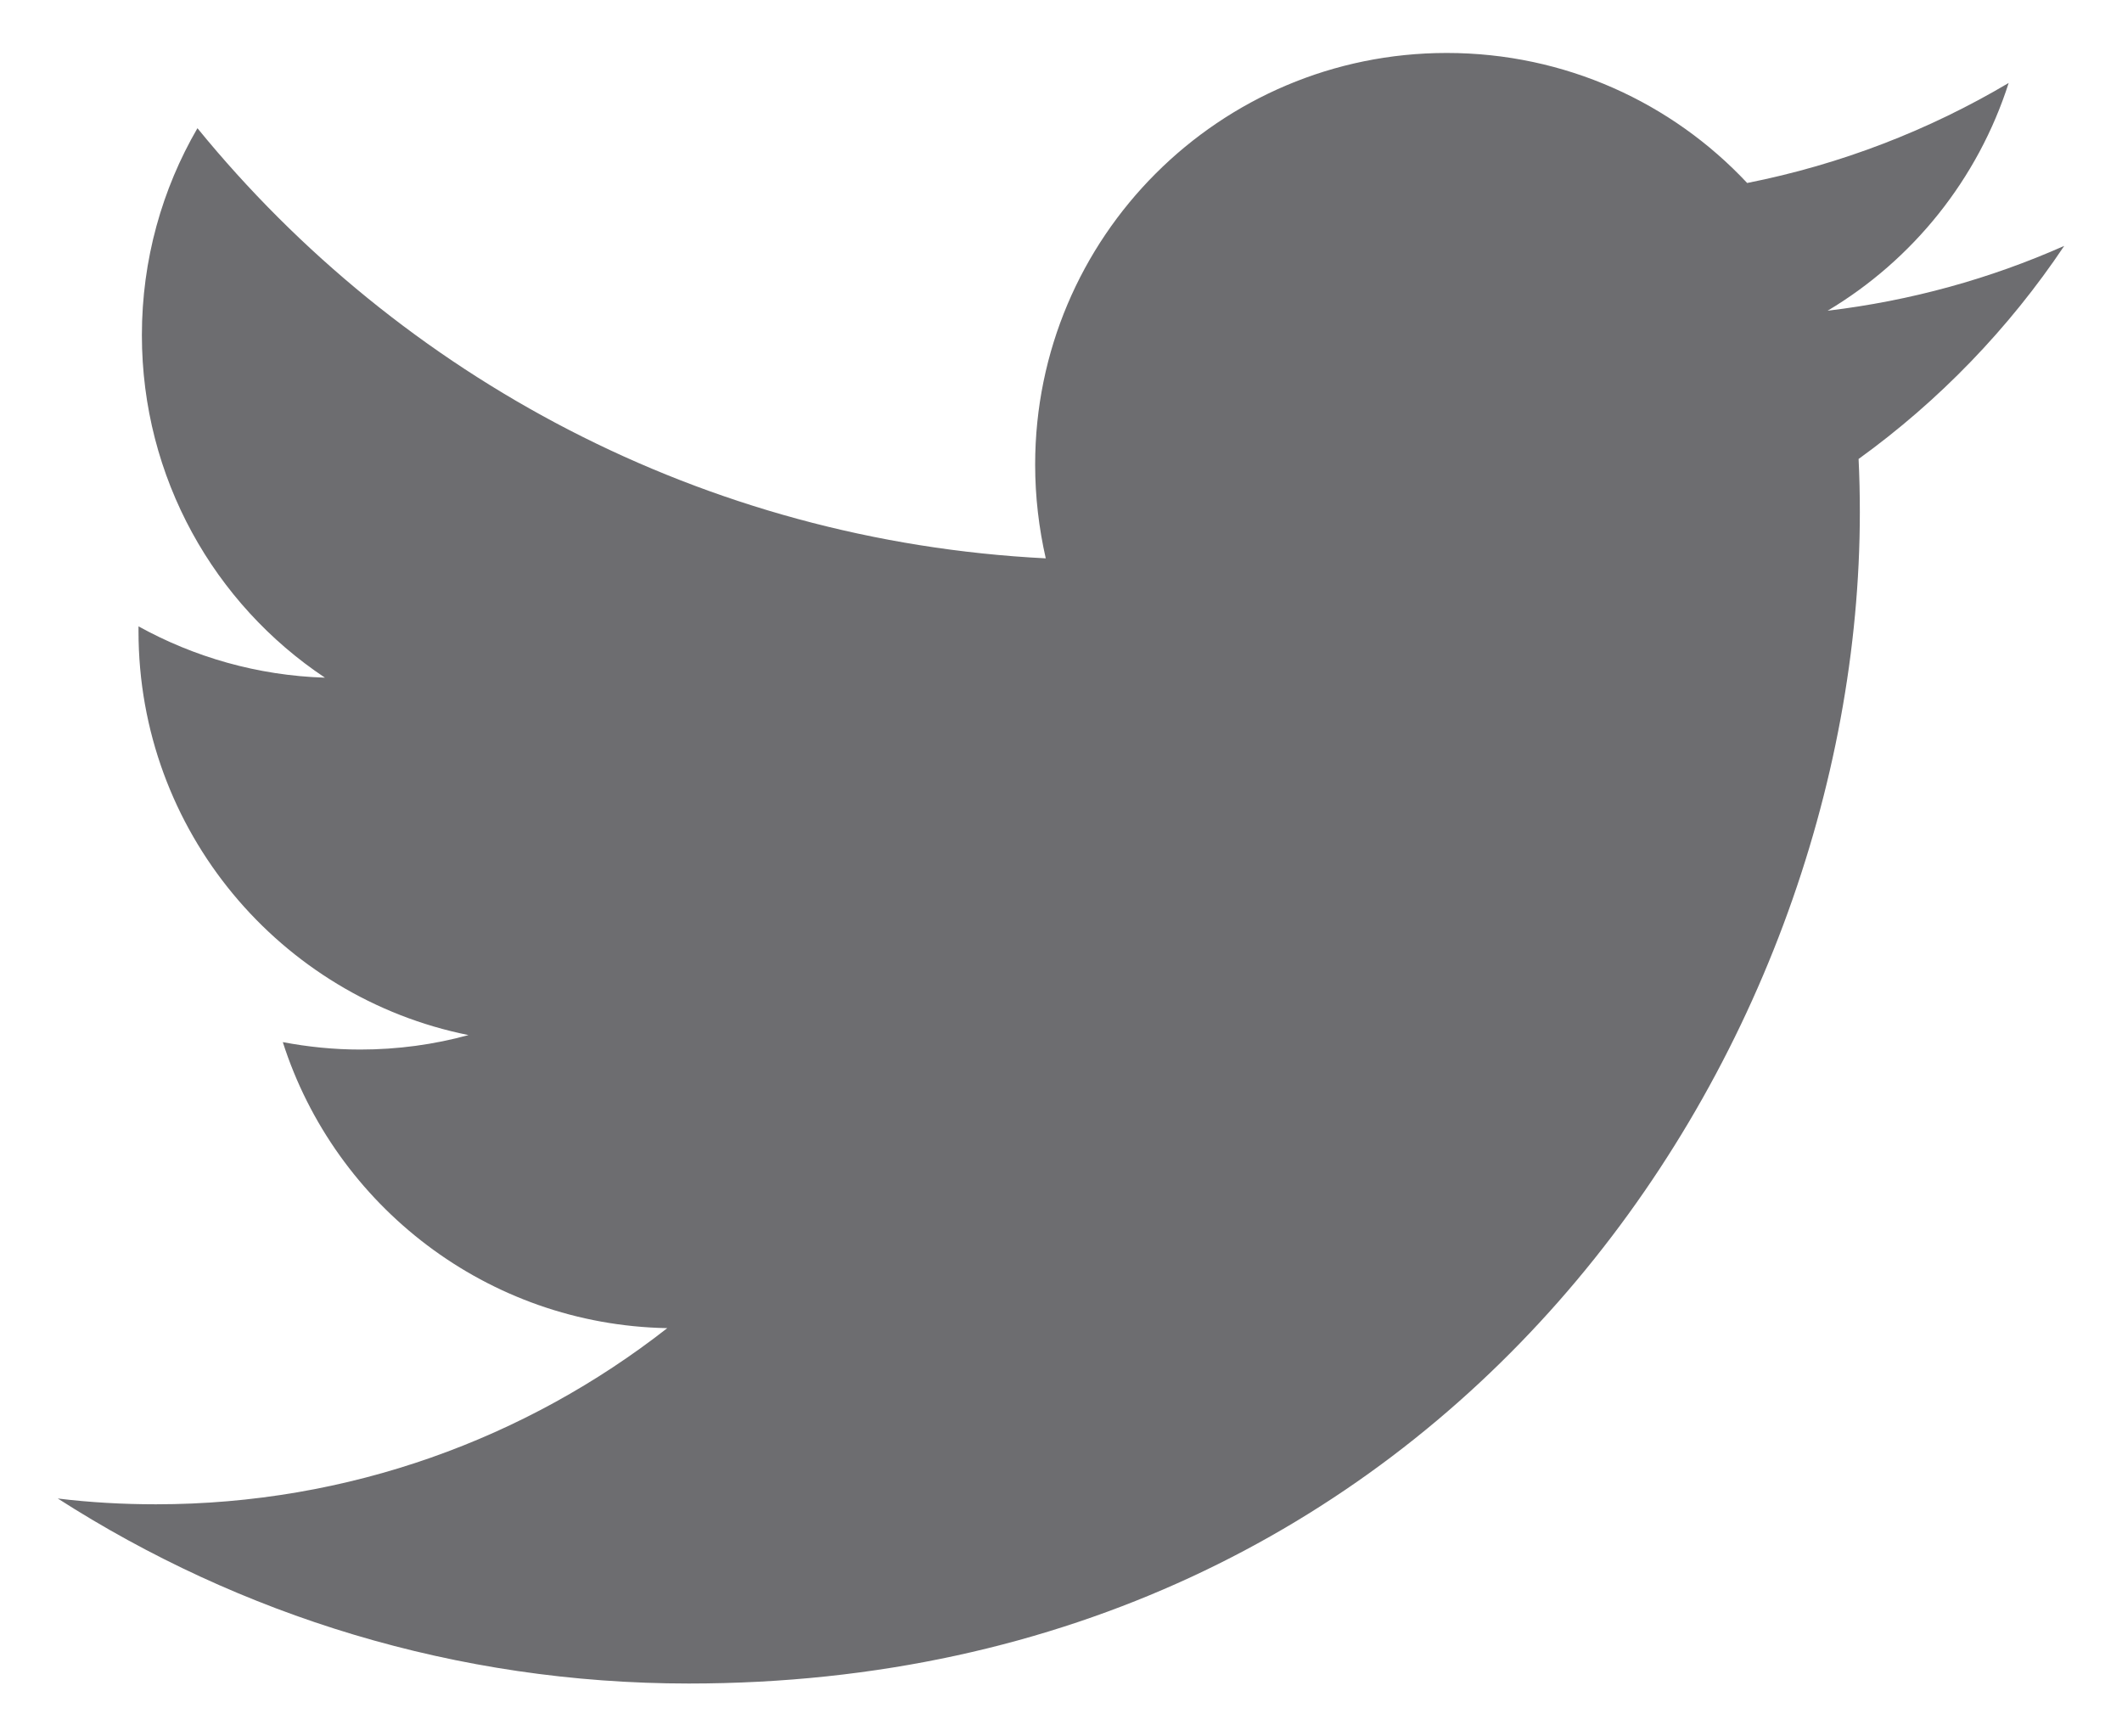 <svg width="22" height="18" viewBox="0 0 22 18" fill="none" xmlns="http://www.w3.org/2000/svg">
<path opacity="0.7" d="M21.401 2.549C20.634 2.889 19.812 3.118 18.948 3.221C19.831 2.694 20.506 1.858 20.825 0.86C20 1.349 19.087 1.704 18.114 1.897C17.336 1.066 16.227 0.549 14.999 0.549C12.643 0.549 10.732 2.459 10.732 4.816C10.732 5.15 10.771 5.476 10.842 5.788C7.297 5.609 4.152 3.911 2.047 1.329C1.681 1.959 1.471 2.692 1.471 3.474C1.471 4.955 2.223 6.262 3.369 7.025C2.669 7.003 2.011 6.811 1.436 6.493C1.436 6.511 1.436 6.528 1.436 6.545C1.436 8.613 2.906 10.338 4.857 10.73C4.501 10.828 4.122 10.88 3.734 10.88C3.459 10.88 3.191 10.852 2.932 10.803C3.474 12.498 5.051 13.734 6.918 13.768C5.457 14.911 3.618 15.594 1.617 15.594C1.274 15.594 0.933 15.575 0.599 15.534C2.487 16.745 4.73 17.452 7.141 17.452C14.99 17.452 19.282 10.95 19.282 5.309C19.282 5.126 19.278 4.942 19.269 4.758C20.103 4.156 20.829 3.404 21.401 2.549Z" fill="#2F3034"/>
</svg>

